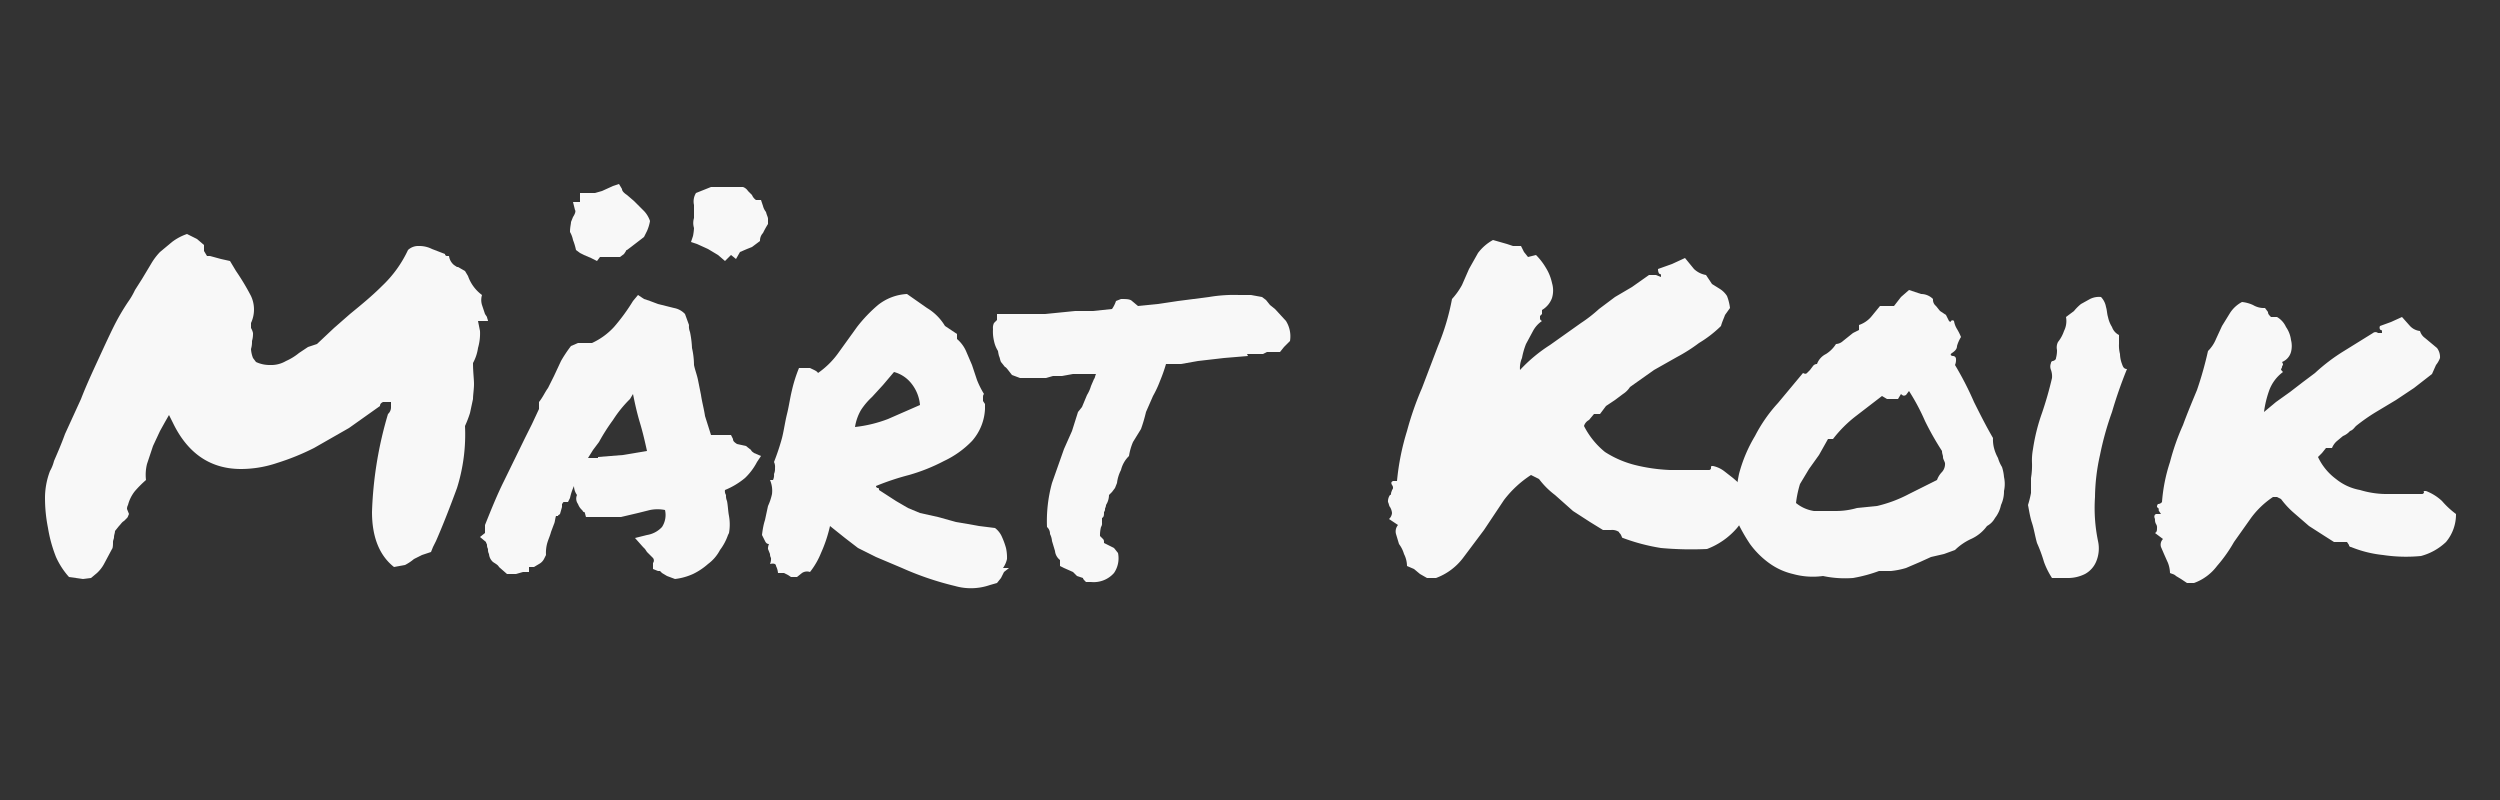 <svg id="Layer_1" data-name="Layer 1" xmlns="http://www.w3.org/2000/svg" viewBox="0 0 250 80"><rect x="0" y="0" width="250" height="80" fill="#333333" stroke="none"/><defs><style>.cls-1{fill:#f8f8f8;}</style></defs><title>Untitled-2</title><path class="cls-1" d="M8.3,57.9l-1.4-.2a7.7,7.7,0,0,1-1.3-2,13.8,13.8,0,0,1-.8-2.9,15.3,15.3,0,0,1-.3-3A7.6,7.6,0,0,1,5,47.1a3.9,3.9,0,0,0,.4-1c.3-.7.7-1.6,1.1-2.7l1.6-3.5c.5-1.3,1.1-2.6,1.7-3.9s1.1-2.4,1.6-3.4a22.1,22.1,0,0,1,1.4-2.4,7.5,7.5,0,0,0,.7-1.2l.7-1.1.9-1.5a6.2,6.2,0,0,1,.9-1.2l1.2-1a5.3,5.3,0,0,1,1.5-.8l1,.5.7.6v.6l.3.5h.3l1.1.3.9.2.3.5.3.5a23.6,23.6,0,0,1,1.5,2.5,3.2,3.2,0,0,1,0,2.7v.5a1.7,1.7,0,0,1,.2.5,2.5,2.5,0,0,1-.1.8,2.5,2.5,0,0,1-.1.8,2.9,2.9,0,0,0,.2.9l.3.4a3.2,3.2,0,0,0,1.4.3,2.9,2.9,0,0,0,1.6-.4,5.7,5.7,0,0,0,1.3-.8l.9-.6.9-.3,1.7-1.6,1.6-1.4c1.1-.9,2.2-1.8,3.2-2.8A11.8,11.8,0,0,0,40.8,25a1.5,1.5,0,0,1,1.1-.4,2.8,2.8,0,0,1,1.3.3l1.3.5a.2.2,0,0,0,.2.2h.2a1.4,1.4,0,0,0,.5.9l.3.2h.1l.7.4.3.5a4,4,0,0,0,1.4,1.9,1.7,1.7,0,0,0,0,1l.3.9.2.3c0,.1.1.3.1.4h-1l.2,1a5.2,5.2,0,0,1-.2,1.7,4.4,4.4,0,0,1-.5,1.5c0,.9.1,1.6.1,2.1s-.1,1.1-.1,1.5L47,41.3a11.2,11.2,0,0,1-.5,1.3,17.9,17.9,0,0,1-.8,6.2c-.7,1.9-1.4,3.7-2.1,5.3l-.3.6-.2.5-.9.3-.8.4a4.7,4.7,0,0,1-.9.6l-1.1.2c-1.4-1.1-2.2-2.9-2.2-5.5a38.5,38.5,0,0,1,1.6-9.8.9.9,0,0,0,.3-.7v-.5h-.8c-.2.1-.3.2-.3.4l-3.1,2.2-3.5,2a23.9,23.9,0,0,1-3.7,1.5,11.3,11.3,0,0,1-3.6.6c-3,0-5.3-1.5-6.8-4.6l-.4-.8-.4.7-.5.9-.7,1.5-.6,1.8a4.5,4.5,0,0,0-.1,1.6,11.4,11.4,0,0,0-1.1,1.1,3.7,3.7,0,0,0-.7,1.4.8.8,0,0,0-.1.4l.2.5c-.1.2-.1.3-.2.4l-.3.3c-.2.1-.3.3-.5.5l-.4.5c0,.2-.1.4-.1.6s-.1.3-.1.5,0,.6-.1.7l-.8,1.5a3.5,3.5,0,0,1-.7.9l-.6.5Z"/><path class="cls-1" d="M72.8,53.5A5.5,5.5,0,0,1,72,55a4.1,4.1,0,0,1-1.2,1.4,6.5,6.5,0,0,1-1.5,1,6.1,6.1,0,0,1-1.8.5l-.8-.3-.5-.3-.2-.2h-.2l-.5-.2v-.6a.4.4,0,0,0,0-.5l-.6-.6-.2-.3-.2-.2-.8-.9,1.2-.3a2.6,2.6,0,0,0,1.5-.8,2.2,2.2,0,0,0,.3-1.7,3.8,3.8,0,0,0-1.5,0l-1.2.3-1.7.4H58.6c-.1-.3-.1-.5-.2-.5s-.1-.1-.2-.2a1.5,1.5,0,0,1-.4-.6.9.9,0,0,1-.1-.9,1.6,1.6,0,0,1-.3-.9,5.6,5.6,0,0,0-.4,1.2l-.2.4h-.4c-.1,0-.1.1-.2.2v.3l-.2.7c-.1.1-.2.1-.2.2h-.2c-.1.3-.1.6-.2.8l-.3.8c-.1.4-.3.8-.4,1.2a3.7,3.7,0,0,0-.1,1.1l-.2.4a1.2,1.2,0,0,1-.5.5l-.5.3h-.5v.5h-.6l-.7.2h-.9l-.8-.7c-.1-.2-.3-.3-.6-.5a1.2,1.2,0,0,1-.4-.8.9.9,0,0,1-.1-.5.8.8,0,0,1-.1-.4c0-.1-.1-.2-.1-.3l-.6-.5.5-.4v-.8c.6-1.5,1.2-3,1.9-4.4l2.1-4.3.7-1.4.7-1.5v-.7c.4-.5.6-1,.9-1.4l.6-1.2.7-1.5a13,13,0,0,1,1-1.5l.7-.3h1.4a6.9,6.9,0,0,0,2.2-1.6,19.5,19.5,0,0,0,1.9-2.6l.5-.6.6.4.6.2.8.3,1.6.4a2,2,0,0,1,1.1.6l.4,1.1a1.5,1.5,0,0,0,.1.7,10,10,0,0,1,.2,1.6,7.9,7.9,0,0,1,.2,1.7c.1.5.3,1,.4,1.5l.3,1.5c.1.7.3,1.4.4,2.1l.6,1.9h2l.2.4c0,.2.1.3.4.5l.9.2.5.4c.1.2.2.2.3.3l.7.3-.4.6a6.1,6.1,0,0,1-1.2,1.6A7.6,7.6,0,0,1,72.5,49a.7.7,0,0,0,.1.5,1.3,1.3,0,0,0,.1.6c.1.5.1,1,.2,1.5a4.9,4.9,0,0,1,0,1.7ZM63.4,20.1l1,1a2.7,2.7,0,0,1,.6,1,4.1,4.1,0,0,1-.3,1l-.3.6-1.3,1-.4.3a.1.1,0,0,0-.1.1h0l-.2.3-.4.3H60l-.3.4-.6-.3-.7-.3-.4-.2-.4-.3a6.2,6.2,0,0,0-.3-1,2.6,2.6,0,0,0-.3-.8c0-.5.1-.8.1-1l.2-.5c.2-.3.3-.6.2-.7l-.2-.8H58v-.9h1.5l.7-.2,1.1-.5.6-.2.3.5c0,.2.2.4.5.6ZM59.8,45.7l2.5-.2,2.4-.4c-.2-.9-.4-1.8-.7-2.8s-.5-1.9-.7-2.9l-.3.5A12,12,0,0,0,61.3,42a19.7,19.7,0,0,0-1.4,2.2l-.6.8-.5.8h1Zm17-23.8v.5a9,9,0,0,0-.5.9,1.1,1.1,0,0,0-.3.8l-.8.6-.5.2-.7.3-.4.7-.5-.4-.6.6-.7-.6-.5-.3-.5-.3-1.1-.5-.6-.2.2-.6a5.4,5.4,0,0,0,.1-.8,1.7,1.7,0,0,1,0-1V20.5a1.6,1.6,0,0,1,.2-1.2l1.5-.6h3.2a1,1,0,0,1,.5.4l.4.4a1.1,1.1,0,0,0,.4.5h.5l.2.6a1.6,1.6,0,0,0,.3.6C76.7,21.6,76.8,21.7,76.8,21.9Z"/><path class="cls-1" d="M83,52.6a13.9,13.9,0,0,1-.9,2.7A7.7,7.7,0,0,1,81,57.2a.9.9,0,0,0-.8.1l-.5.4h-.6l-.3-.2-.4-.2h-.6a1.9,1.9,0,0,0-.2-.7c0-.2-.2-.3-.6-.2a1.3,1.3,0,0,0,.1-.6.8.8,0,0,1-.1-.4l-.2-.5a1.1,1.1,0,0,1,.1-.5c-.2,0-.3-.1-.4-.3l-.3-.6q.1-.9.3-1.5l.3-1.4a5.6,5.6,0,0,0,.4-1.2A2.7,2.7,0,0,0,77,48h.3a1.1,1.1,0,0,0,.1-.6,1.3,1.3,0,0,0,.1-.6,1.1,1.1,0,0,0-.1-.6,22.5,22.5,0,0,0,.8-2.4c.2-.8.3-1.6.5-2.4s.3-1.6.5-2.4a14.2,14.2,0,0,1,.7-2.2H81c.4.2.7.3.8.5a8.4,8.4,0,0,0,2.1-2.1l1.8-2.5a14.5,14.5,0,0,1,2.1-2.2,5.1,5.1,0,0,1,2.9-1.1l2,1.4a5.2,5.2,0,0,1,1.8,1.8l.6.4.6.4v.5a3.4,3.4,0,0,1,.9,1.2l.6,1.4.5,1.5a9.1,9.1,0,0,0,.7,1.4c-.1.1-.1.2-.1.4v.3l.2.3v.5a5.2,5.2,0,0,1-1.3,3.2,9.5,9.5,0,0,1-2.8,2,18.3,18.3,0,0,1-3.5,1.4,25.5,25.5,0,0,0-3.3,1.1.2.2,0,0,0,.2.2c.1,0,.1.1.1.2l1.7,1.1,1.2.7,1.2.5,1.8.4,1.8.5,1.2.2,1.1.2,1.6.2a2.2,2.2,0,0,1,.7.9,7.6,7.6,0,0,1,.4,1.1,4.5,4.5,0,0,1,.1,1.1,2.5,2.5,0,0,1-.4.9h.6l-.5.4-.3.6-.4.5-.7.2a5.8,5.8,0,0,1-3.5.1,30.1,30.1,0,0,1-5.3-1.8l-2.6-1.1-1.8-.9-1.3-1Zm6.4-15.4-1.1,1.3-1.1,1.2A6.9,6.9,0,0,0,86.1,41a4.9,4.9,0,0,0-.6,1.7,13.2,13.2,0,0,0,3.3-.8L92,40.5a4,4,0,0,0-.9-2.2A3.3,3.3,0,0,0,89.4,37.2Z"/><path class="cls-1" d="M124.8,35.6l-2.4.2-2.6.3-1.7.3h-1.5a16.2,16.2,0,0,1-.6,1.7,10.7,10.7,0,0,1-.7,1.5l-.7,1.6a15.4,15.4,0,0,1-.5,1.7l-.8,1.3a5.7,5.7,0,0,0-.4,1.4,2.9,2.9,0,0,0-.8,1.4,3.8,3.8,0,0,0-.4,1.3l-.2.5-.3.4-.3.3a1.9,1.9,0,0,1-.3,1c0,.2-.1.3-.1.4a.4.4,0,0,1-.1.3c0,.3,0,.5-.2.6v.5a.6.6,0,0,1-.1.4,3.4,3.4,0,0,0-.1.9l.3.3c.1.1.1.2.1.4l.4.2.6.3.4.5a2.6,2.6,0,0,1-.4,2,2.7,2.7,0,0,1-2.3.9h-.5c-.2-.2-.3-.3-.3-.4l-.6-.2-.4-.4-.9-.4-.4-.2v-.6a1.3,1.3,0,0,1-.5-.9l-.3-1a1.9,1.9,0,0,0-.2-.7.9.9,0,0,0-.3-.7,14.4,14.4,0,0,1,.5-4.4l1.2-3.4.8-1.8.6-1.9.4-.5.5-1.2a3.6,3.6,0,0,0,.4-.9l.3-.7c.1-.1.1-.3.2-.5h-2.3l-1.1.2h-.9l-.7.2H102l-.8-.3c-.4-.5-.6-.8-.7-.8l-.4-.5c-.1-.2-.1-.4-.2-.6a4.3,4.3,0,0,1-.1-.5,3,3,0,0,1-.4-1,4.1,4.1,0,0,1-.1-1.2,1.1,1.1,0,0,1,.1-.6l.3-.3v-.6h4.8l3-.3h1.8l1.9-.2a3,3,0,0,0,.4-.8l.5-.2c.5,0,.9,0,1.1.2l.6.5,2-.2,2-.3,3.1-.4a15.1,15.1,0,0,1,3-.2h1.2l1.1.2.4.3.4.5.5.4,1.1,1.2a2.9,2.9,0,0,1,.4,2l-.6.6-.4.5h-1.3l-.4.2h-1.6Z"/><path class="cls-1" d="M139.2,49a.3.3,0,0,0,.1-.2.4.4,0,0,0-.1-.3c-.1-.2-.1-.3.1-.4h.4a24.6,24.6,0,0,1,1-5,31.2,31.2,0,0,1,1.5-4.3l1.6-4.2a23.3,23.3,0,0,0,1.4-4.7,7.1,7.1,0,0,0,1-1.4l.7-1.6.9-1.6a4.7,4.7,0,0,1,1.5-1.3l.7.2.7.2.6.2h.8l.3.6.4.5.8-.2a6.4,6.4,0,0,1,1,1.3,4.7,4.7,0,0,1,.6,1.5,2.6,2.6,0,0,1,0,1.5,2.3,2.3,0,0,1-1,1.2v.4l-.2.2v.2c0,.1,0,.2.2.3a2.8,2.8,0,0,0-.9,1l-.7,1.3a7.4,7.4,0,0,0-.4,1.4A2.5,2.5,0,0,0,152,37a15.3,15.3,0,0,1,3-2.5l3.1-2.2a14.1,14.1,0,0,0,1.8-1.4l1.6-1.2,1.7-1,1.7-1.2h.7l.5.2c0-.2,0-.3-.1-.3s-.2-.2-.2-.5l1.4-.5,1.3-.6.9,1.1a2.3,2.3,0,0,0,1.2.6l.6.9.8.5a2.3,2.3,0,0,1,.7.7,5,5,0,0,1,.3,1.2l-.5.7c-.1.3-.3.7-.4,1.1a11.8,11.8,0,0,1-2.2,1.7,16.4,16.4,0,0,1-2.2,1.4L165.4,37,163,38.7a2.3,2.3,0,0,1-.7.7l-.8.6-.9.6-.6.8h-.6l-.5.6a1,1,0,0,0-.5.6,8,8,0,0,0,2.1,2.6,10.1,10.1,0,0,0,3,1.3,17.3,17.3,0,0,0,3.5.5h3.9a.2.2,0,0,0,.2-.2c0-.2,0-.2.2-.2a2.8,2.8,0,0,1,1.1.5l.9.7.8.7a2.4,2.4,0,0,0,.9.8,5.7,5.7,0,0,1-1.3,3.5,7.4,7.4,0,0,1-3,2.1,33.3,33.3,0,0,1-4.6-.1,19.5,19.5,0,0,1-3.8-1c-.1,0-.1-.1-.2-.3s-.2-.2-.2-.3a1.2,1.2,0,0,0-.8-.2h-.8l-1.3-.8-1.7-1.1-1.8-1.6a8.1,8.1,0,0,1-1.6-1.6l-.4-.2-.4-.2a10.7,10.7,0,0,0-2.7,2.5l-2,3-2.1,2.8a6,6,0,0,1-2.7,2h-.9l-.7-.4-.6-.5-.7-.3a2.7,2.7,0,0,0-.3-1.2,3.1,3.1,0,0,0-.5-1l-.3-1a1,1,0,0,1,.2-.9l-.9-.6a.9.9,0,0,0,.3-.6,1.4,1.4,0,0,0-.2-.6c-.1-.1-.1-.3-.2-.5a1.1,1.1,0,0,1,.2-.7.1.1,0,0,0,.1-.1C139.1,49.2,139.2,49.1,139.2,49Z"/><path class="cls-1" d="M199.3,43.8a3.4,3.4,0,0,0,.1,1,4.2,4.2,0,0,0,.4,1,3.6,3.6,0,0,0,.4.9,4.4,4.4,0,0,1,.2,1,3.3,3.3,0,0,1,0,1.4,3.2,3.2,0,0,1-.3,1.4,3.1,3.1,0,0,1-.6,1.3,2,2,0,0,1-.8.8,4,4,0,0,1-1.6,1.3,5.7,5.7,0,0,0-1.6,1.1l-1.1.4-1.3.3-1.1.5-1.4.6a8,8,0,0,1-1.5.3h-1.2a14.5,14.5,0,0,1-2.6.7,10.6,10.6,0,0,1-3-.2,7.4,7.4,0,0,1-3-.2,6.6,6.6,0,0,1-2.4-1.1,8.6,8.6,0,0,1-1.9-1.9,17.1,17.1,0,0,1-1.3-2.3,14.5,14.5,0,0,1,.2-4.7,14.5,14.5,0,0,1,1.6-3.8,15,15,0,0,1,2.3-3.3l2.5-3c.2.1.3.1.4,0l.3-.3.3-.4a.5.5,0,0,1,.4-.2,1.8,1.8,0,0,1,.9-1,3.2,3.2,0,0,0,1-1,1.1,1.1,0,0,0,.7-.3l.5-.4.5-.4.6-.3v-.5a2.8,2.8,0,0,0,1.2-.8l.9-1.1h1.4l.7-.9.8-.7,1.2.4a1.7,1.7,0,0,1,1.2.5.8.8,0,0,0,.3.7l.4.5.6.4.3.6c.1.1.2.1.2,0a.2.2,0,0,1,.3,0,2.2,2.2,0,0,0,.3.8,5.6,5.6,0,0,1,.4.8,3.6,3.6,0,0,0-.4.9c0,.3-.2.5-.5.7s0,.3.1.3a.3.3,0,0,1,.3.3,1.3,1.3,0,0,1-.1.6,32,32,0,0,1,1.9,3.7C198,41.4,198.6,42.6,199.3,43.8ZM193.7,48a2.2,2.2,0,0,1,.5-.8,1.2,1.2,0,0,0,.3-.9c-.1-.3-.2-.4-.2-.6s-.1-.3-.1-.6a29.1,29.1,0,0,1-1.7-3,21.1,21.1,0,0,0-1.6-3l-.3.4c-.2.1-.3.1-.5-.1l-.3.5h-1.1l-.5-.3-2.6,2a12.5,12.5,0,0,0-2.3,2.3h-.5l-.9,1.6-1,1.4-.9,1.5a10.6,10.6,0,0,0-.4,1.9,3.7,3.7,0,0,0,1.8.8h2.2a7.6,7.6,0,0,0,2.1-.3l2-.2a13.3,13.3,0,0,0,3.2-1.2Z"/><path class="cls-1" d="M209.8,54.1a3.4,3.4,0,0,1-.2,2.1,2.5,2.5,0,0,1-1.1,1.2,3.8,3.8,0,0,1-1.6.4h-1.7a7.9,7.9,0,0,1-.8-1.6,14.6,14.6,0,0,0-.7-1.9c-.2-.7-.3-1.4-.5-2s-.3-1.3-.4-1.8a10.4,10.4,0,0,0,.3-1.2V47.8a7.6,7.6,0,0,0,.1-1.5,6.1,6.1,0,0,1,.1-1.4,19,19,0,0,1,.9-3.6,35.7,35.7,0,0,0,1-3.5,1.9,1.9,0,0,0-.1-.8.9.9,0,0,1,0-.7.2.2,0,0,1,.2-.2q.3-.1.3-.3a2.8,2.8,0,0,0,.1-.8,1.2,1.2,0,0,1,.1-.8,3.6,3.6,0,0,0,.6-1.1,2.2,2.2,0,0,0,.2-1.4l.8-.6a4.6,4.6,0,0,1,.7-.7l.9-.5a2,2,0,0,1,1.1-.2,1.9,1.9,0,0,1,.5,1c.1.3.1.7.2,1a3,3,0,0,0,.4,1,1.4,1.4,0,0,0,.7.8v.9a3.4,3.4,0,0,0,.1,1,3,3,0,0,0,.2,1c.1.3.2.5.5.5a44.3,44.3,0,0,0-1.5,4.3,30.3,30.3,0,0,0-1.2,4.3,20.1,20.1,0,0,0-.5,4.2A16.3,16.3,0,0,0,209.8,54.1Z"/><path class="cls-1" d="M242.1,55.6a15.5,15.5,0,0,1-3.8-.1,11.6,11.6,0,0,1-3.2-.8.2.2,0,0,1-.2-.2l-.2-.3h-1.3l-1.1-.7-1.4-.9-1.5-1.3a8.6,8.6,0,0,1-1.3-1.4l-.4-.2h-.4a8.7,8.7,0,0,0-2.2,2.1l-1.7,2.4a14.6,14.6,0,0,1-1.7,2.4,5,5,0,0,1-2.3,1.7h-.7l-.6-.4-.5-.3c-.2-.2-.4-.2-.6-.3a3,3,0,0,0-.2-1l-.4-.9-.3-.7a.8.8,0,0,1,.2-.8l-.8-.6c.2-.1.2-.3.2-.5a.6.6,0,0,0-.1-.4.9.9,0,0,1-.1-.5c-.1-.2-.1-.4.1-.5h.5c-.2-.3-.3-.4-.2-.5l-.2-.2a.4.4,0,0,1,.1-.3.5.5,0,0,0,.4-.2,16.7,16.7,0,0,1,.8-4,23.2,23.2,0,0,1,1.3-3.7c.4-1.1.9-2.3,1.4-3.5a36.4,36.4,0,0,0,1.1-3.9,3.6,3.6,0,0,0,.8-1.2l.6-1.3.8-1.3a3.2,3.2,0,0,1,1.2-1.1,3.5,3.5,0,0,1,1.1.3,2.1,2.1,0,0,0,1.2.3l.3.4c0,.2.1.3.3.5h.6a2.2,2.2,0,0,1,.9,1,2.9,2.9,0,0,1,.5,1.3,2.4,2.4,0,0,1,0,1.2,1.5,1.5,0,0,1-.9,1,.5.5,0,0,1,.1.3.3.3,0,0,0-.1.2.3.3,0,0,1-.1.2c0,.1.1.2.2.3a4,4,0,0,0-1.4,1.9,10.4,10.4,0,0,0-.5,2.1l1.2-1,1.4-1,1.3-1,1.2-.9a18.5,18.5,0,0,1,2.9-2.2l2.9-1.8a.4.4,0,0,1,.5,0h.4c0-.2,0-.3-.1-.3s-.2-.2-.1-.4l1.1-.4,1.1-.5.8.9a1.6,1.6,0,0,0,1,.5,1.3,1.3,0,0,0,.5.7l.6.5.6.5a1.5,1.5,0,0,1,.3,1,2.5,2.5,0,0,1-.4.7l-.4.9-1.8,1.4-1.8,1.2-2,1.2a18.6,18.6,0,0,0-2,1.4c-.2.2-.3.4-.6.5a1.8,1.8,0,0,1-.7.5l-.6.5a1.8,1.8,0,0,0-.5.7h-.6l-.4.5-.4.4a5.8,5.8,0,0,0,1.8,2.2,5.3,5.3,0,0,0,2.4,1.1,9.2,9.2,0,0,0,2.9.4h3.3a.2.2,0,0,0,.2-.2c-.1-.1,0-.1.2-.1a4.9,4.9,0,0,1,1.6,1,8.6,8.6,0,0,0,1.4,1.3,4.3,4.3,0,0,1-1,2.8A5.8,5.8,0,0,1,242.1,55.6Z"/></svg>